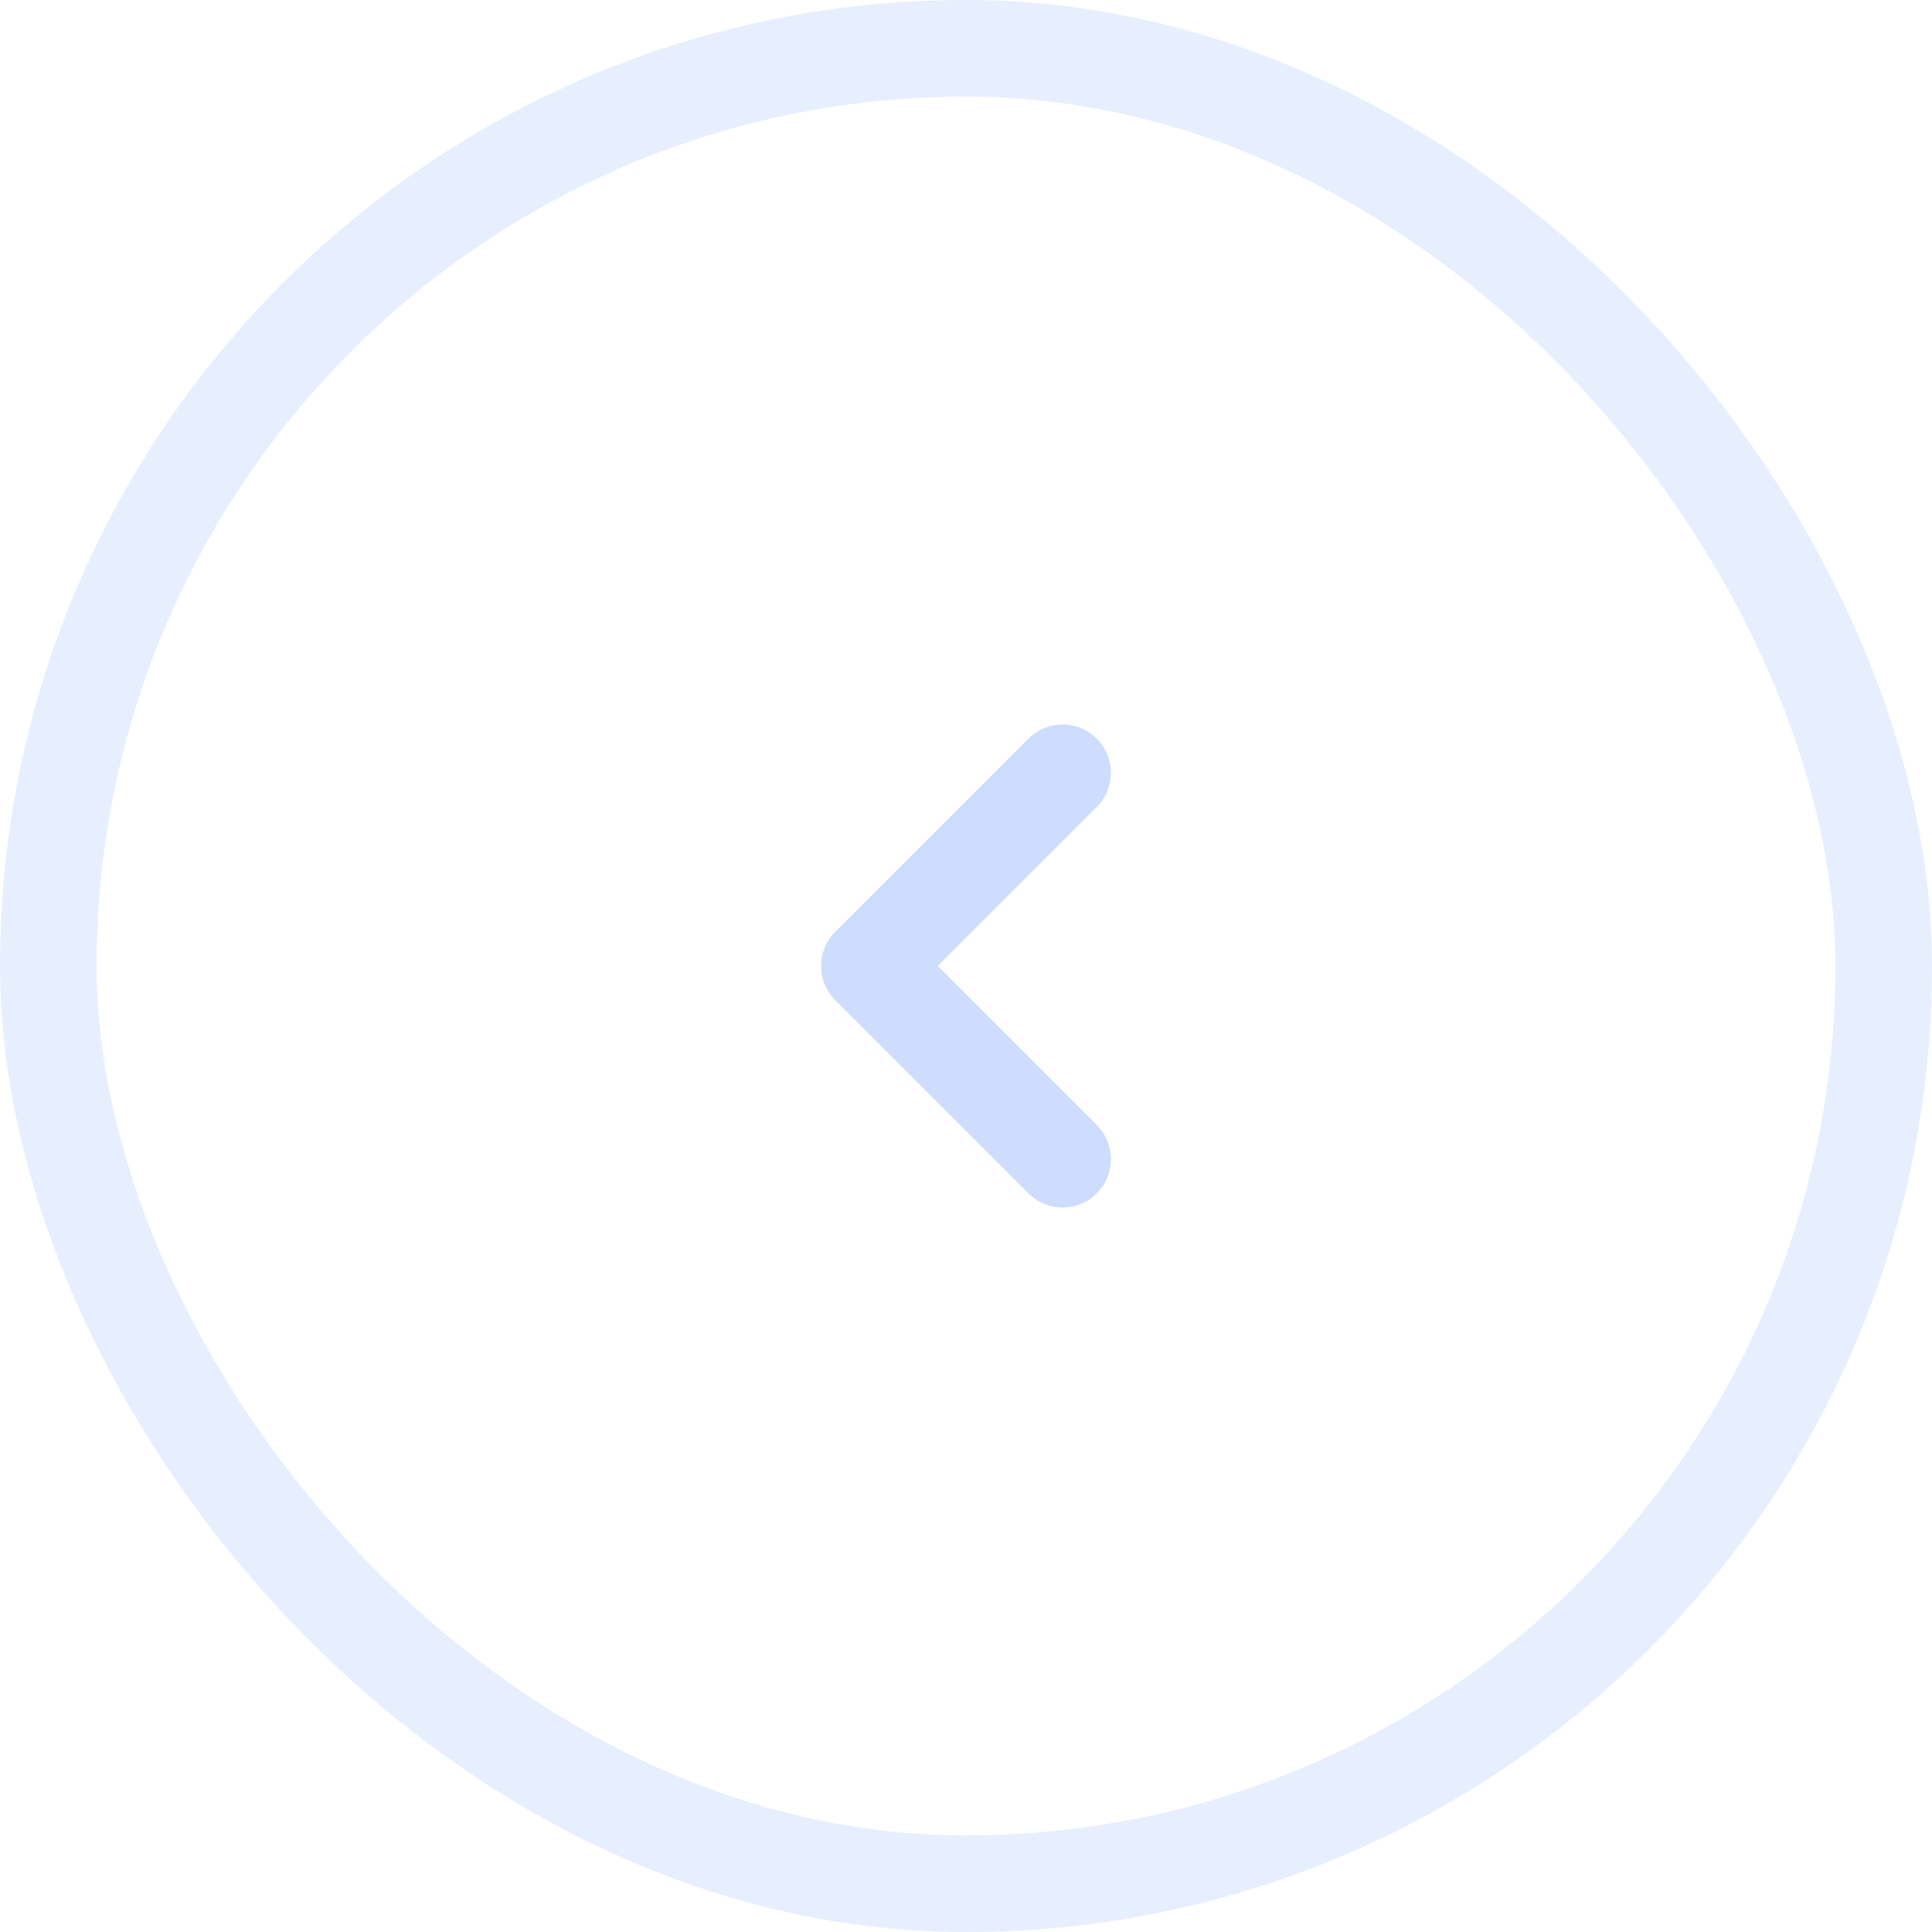 <svg width="40" height="40" viewBox="0 0 40 40" fill="none" xmlns="http://www.w3.org/2000/svg">
<path d="M22 16L18 20L22 24" stroke="#0D52F7" stroke-opacity="0.2" stroke-width="2" stroke-linecap="round" stroke-linejoin="round"/>
<rect x="1" y="1" width="38" height="38" rx="19" stroke="#0D52F7" stroke-opacity="0.1" stroke-width="2"/>
</svg>

